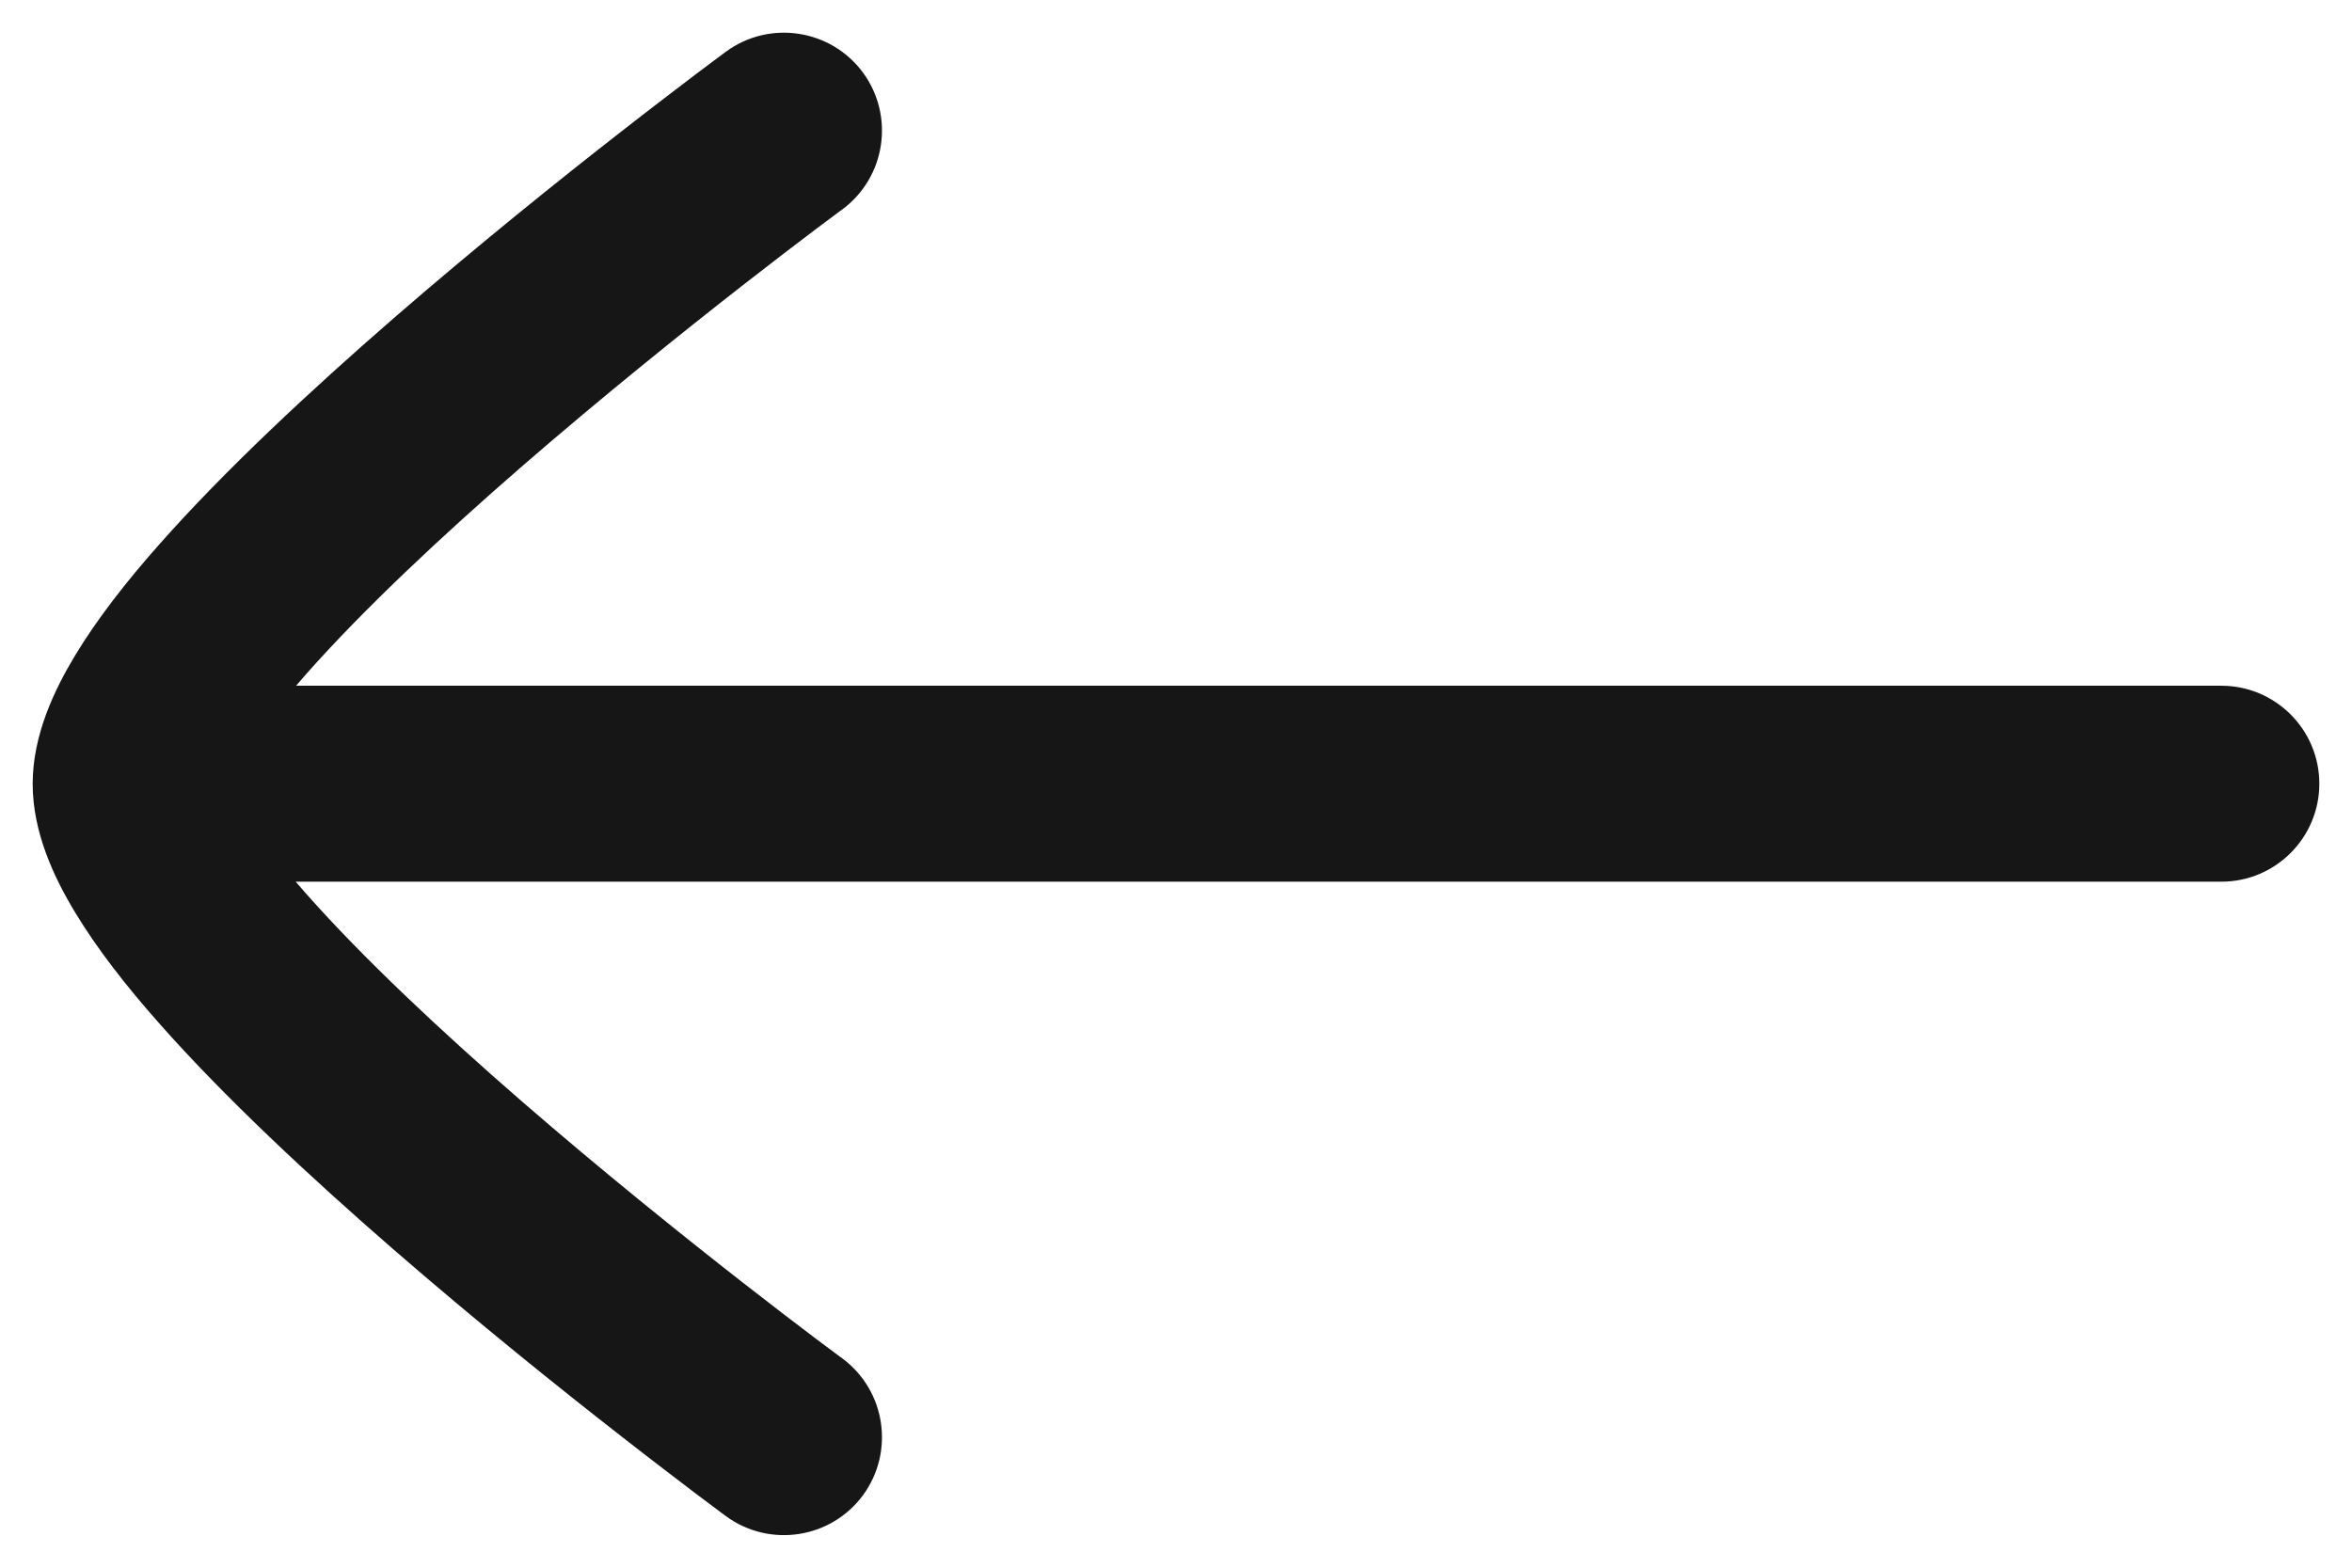 <svg width="18" height="12" viewBox="0 0 18 12" fill="none" xmlns="http://www.w3.org/2000/svg">
<path d="M0.25 6C0.25 6.374 0.416 6.721 0.573 6.981C0.742 7.262 0.969 7.552 1.219 7.834C1.72 8.401 2.374 9.01 3.008 9.561C3.646 10.115 4.282 10.626 4.757 10.996C4.995 11.182 5.194 11.333 5.333 11.439C5.403 11.491 5.458 11.533 5.496 11.561L5.539 11.593L5.551 11.602L5.555 11.605C5.888 11.85 6.358 11.779 6.604 11.446C6.849 11.112 6.778 10.643 6.445 10.397L6.432 10.388L6.392 10.358C6.357 10.332 6.304 10.293 6.237 10.242C6.103 10.141 5.911 9.994 5.68 9.814C5.218 9.453 4.604 8.96 3.992 8.429C3.376 7.894 2.78 7.335 2.343 6.841C2.316 6.81 2.289 6.779 2.263 6.749L17 6.749C17.414 6.749 17.75 6.413 17.75 5.999C17.75 5.585 17.414 5.249 17 5.249L2.266 5.249C2.291 5.22 2.317 5.19 2.343 5.16C2.78 4.666 3.376 4.107 3.992 3.572C4.604 3.041 5.218 2.548 5.68 2.187C5.911 2.007 6.103 1.86 6.237 1.759C6.304 1.708 6.357 1.669 6.392 1.643L6.432 1.613L6.445 1.604C6.778 1.358 6.849 0.889 6.604 0.555C6.358 0.222 5.888 0.151 5.555 0.396L5.551 0.399L5.539 0.408L5.496 0.44C5.458 0.468 5.403 0.51 5.333 0.562C5.194 0.668 4.995 0.819 4.757 1.005C4.282 1.375 3.646 1.886 3.008 2.44C2.374 2.991 1.72 3.6 1.219 4.167C0.969 4.449 0.742 4.739 0.573 5.02C0.417 5.279 0.252 5.623 0.25 5.994" fill="#161616"/>
</svg>

